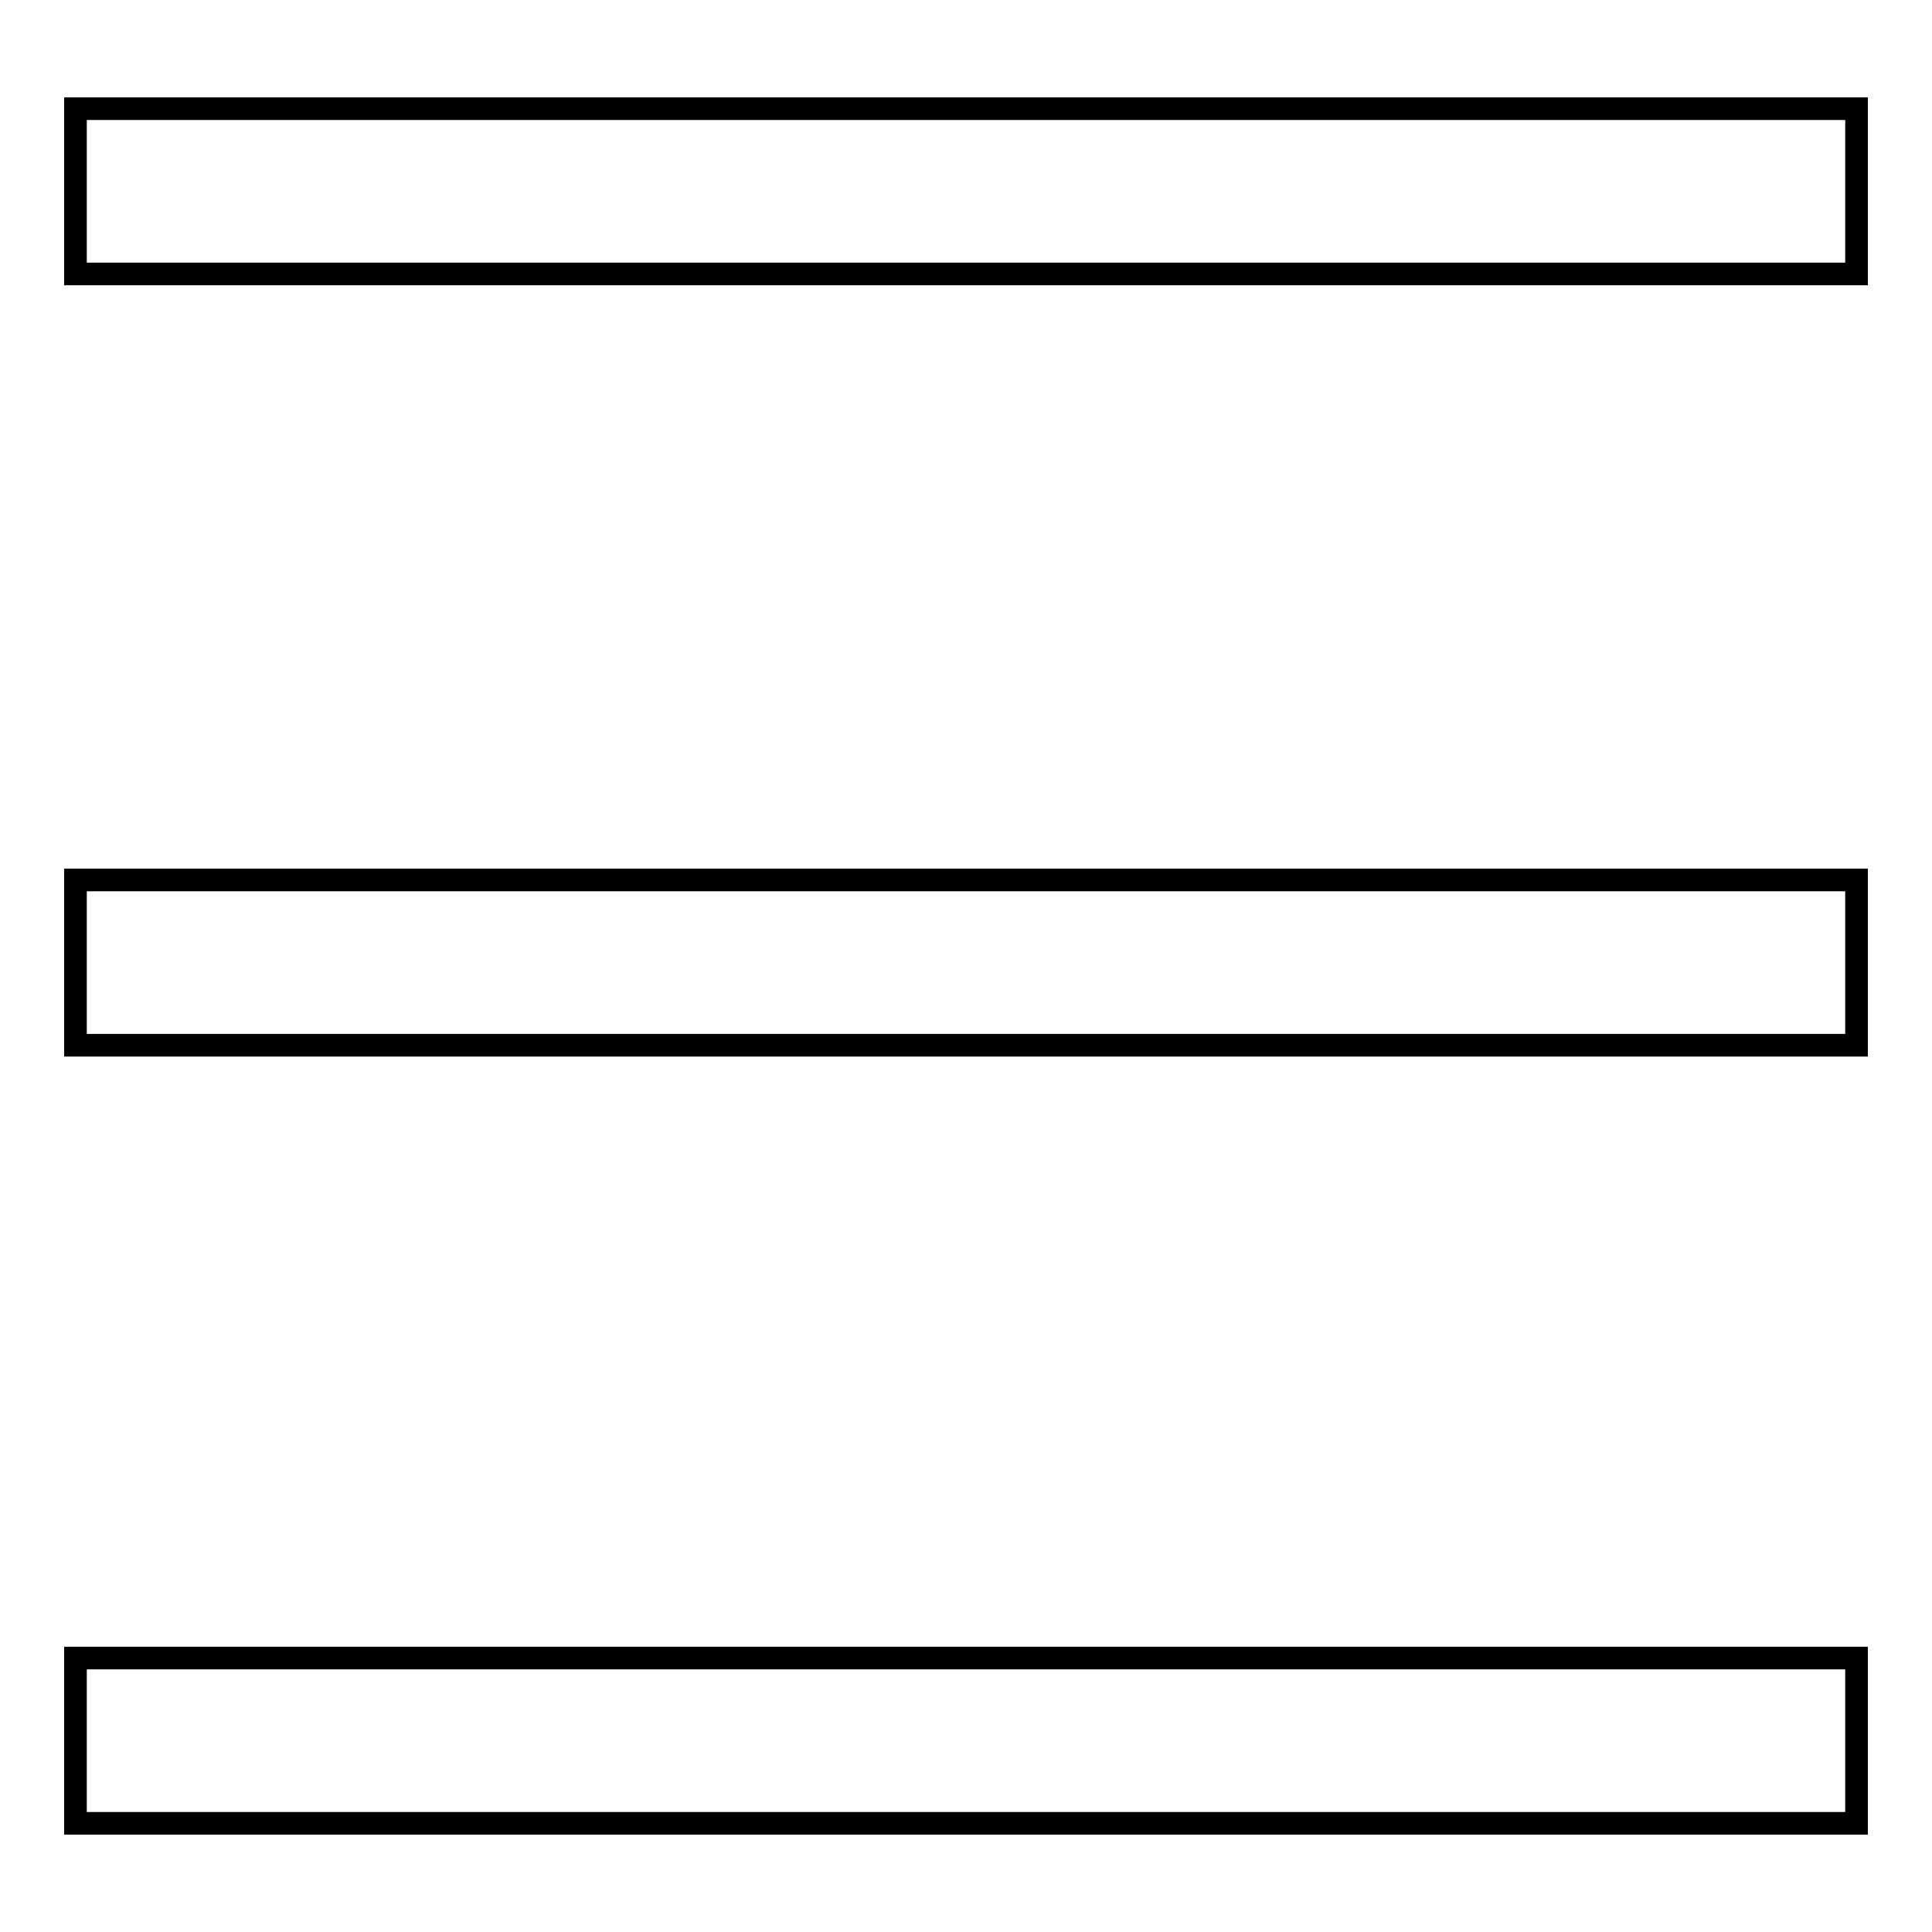 <?xml version="1.0" encoding="utf-8"?>
<!-- Svg Vector Icons : http://www.onlinewebfonts.com/icon -->
<!DOCTYPE svg PUBLIC "-//W3C//DTD SVG 1.1//EN" "http://www.w3.org/Graphics/SVG/1.1/DTD/svg11.dtd">
<svg version="1.1" xmlns="http://www.w3.org/2000/svg" xmlns:xlink="http://www.w3.org/1999/xlink" x="0px" y="0px" viewBox="0 0 256 256" enable-background="new 0 0 256 256" xml:space="preserve">
<g><g><path stroke-width="3" fill-opacity="0" stroke="#000000"  d="M10,14.4h236v21.9H10V14.4z"/><path stroke-width="3" fill-opacity="0" stroke="#000000"  d="M10,116.6h236v21.9H10V116.6z"/><path stroke-width="3" fill-opacity="0" stroke="#000000"  d="M10,219.7h236v21.9H10V219.7z"/></g></g>
</svg>